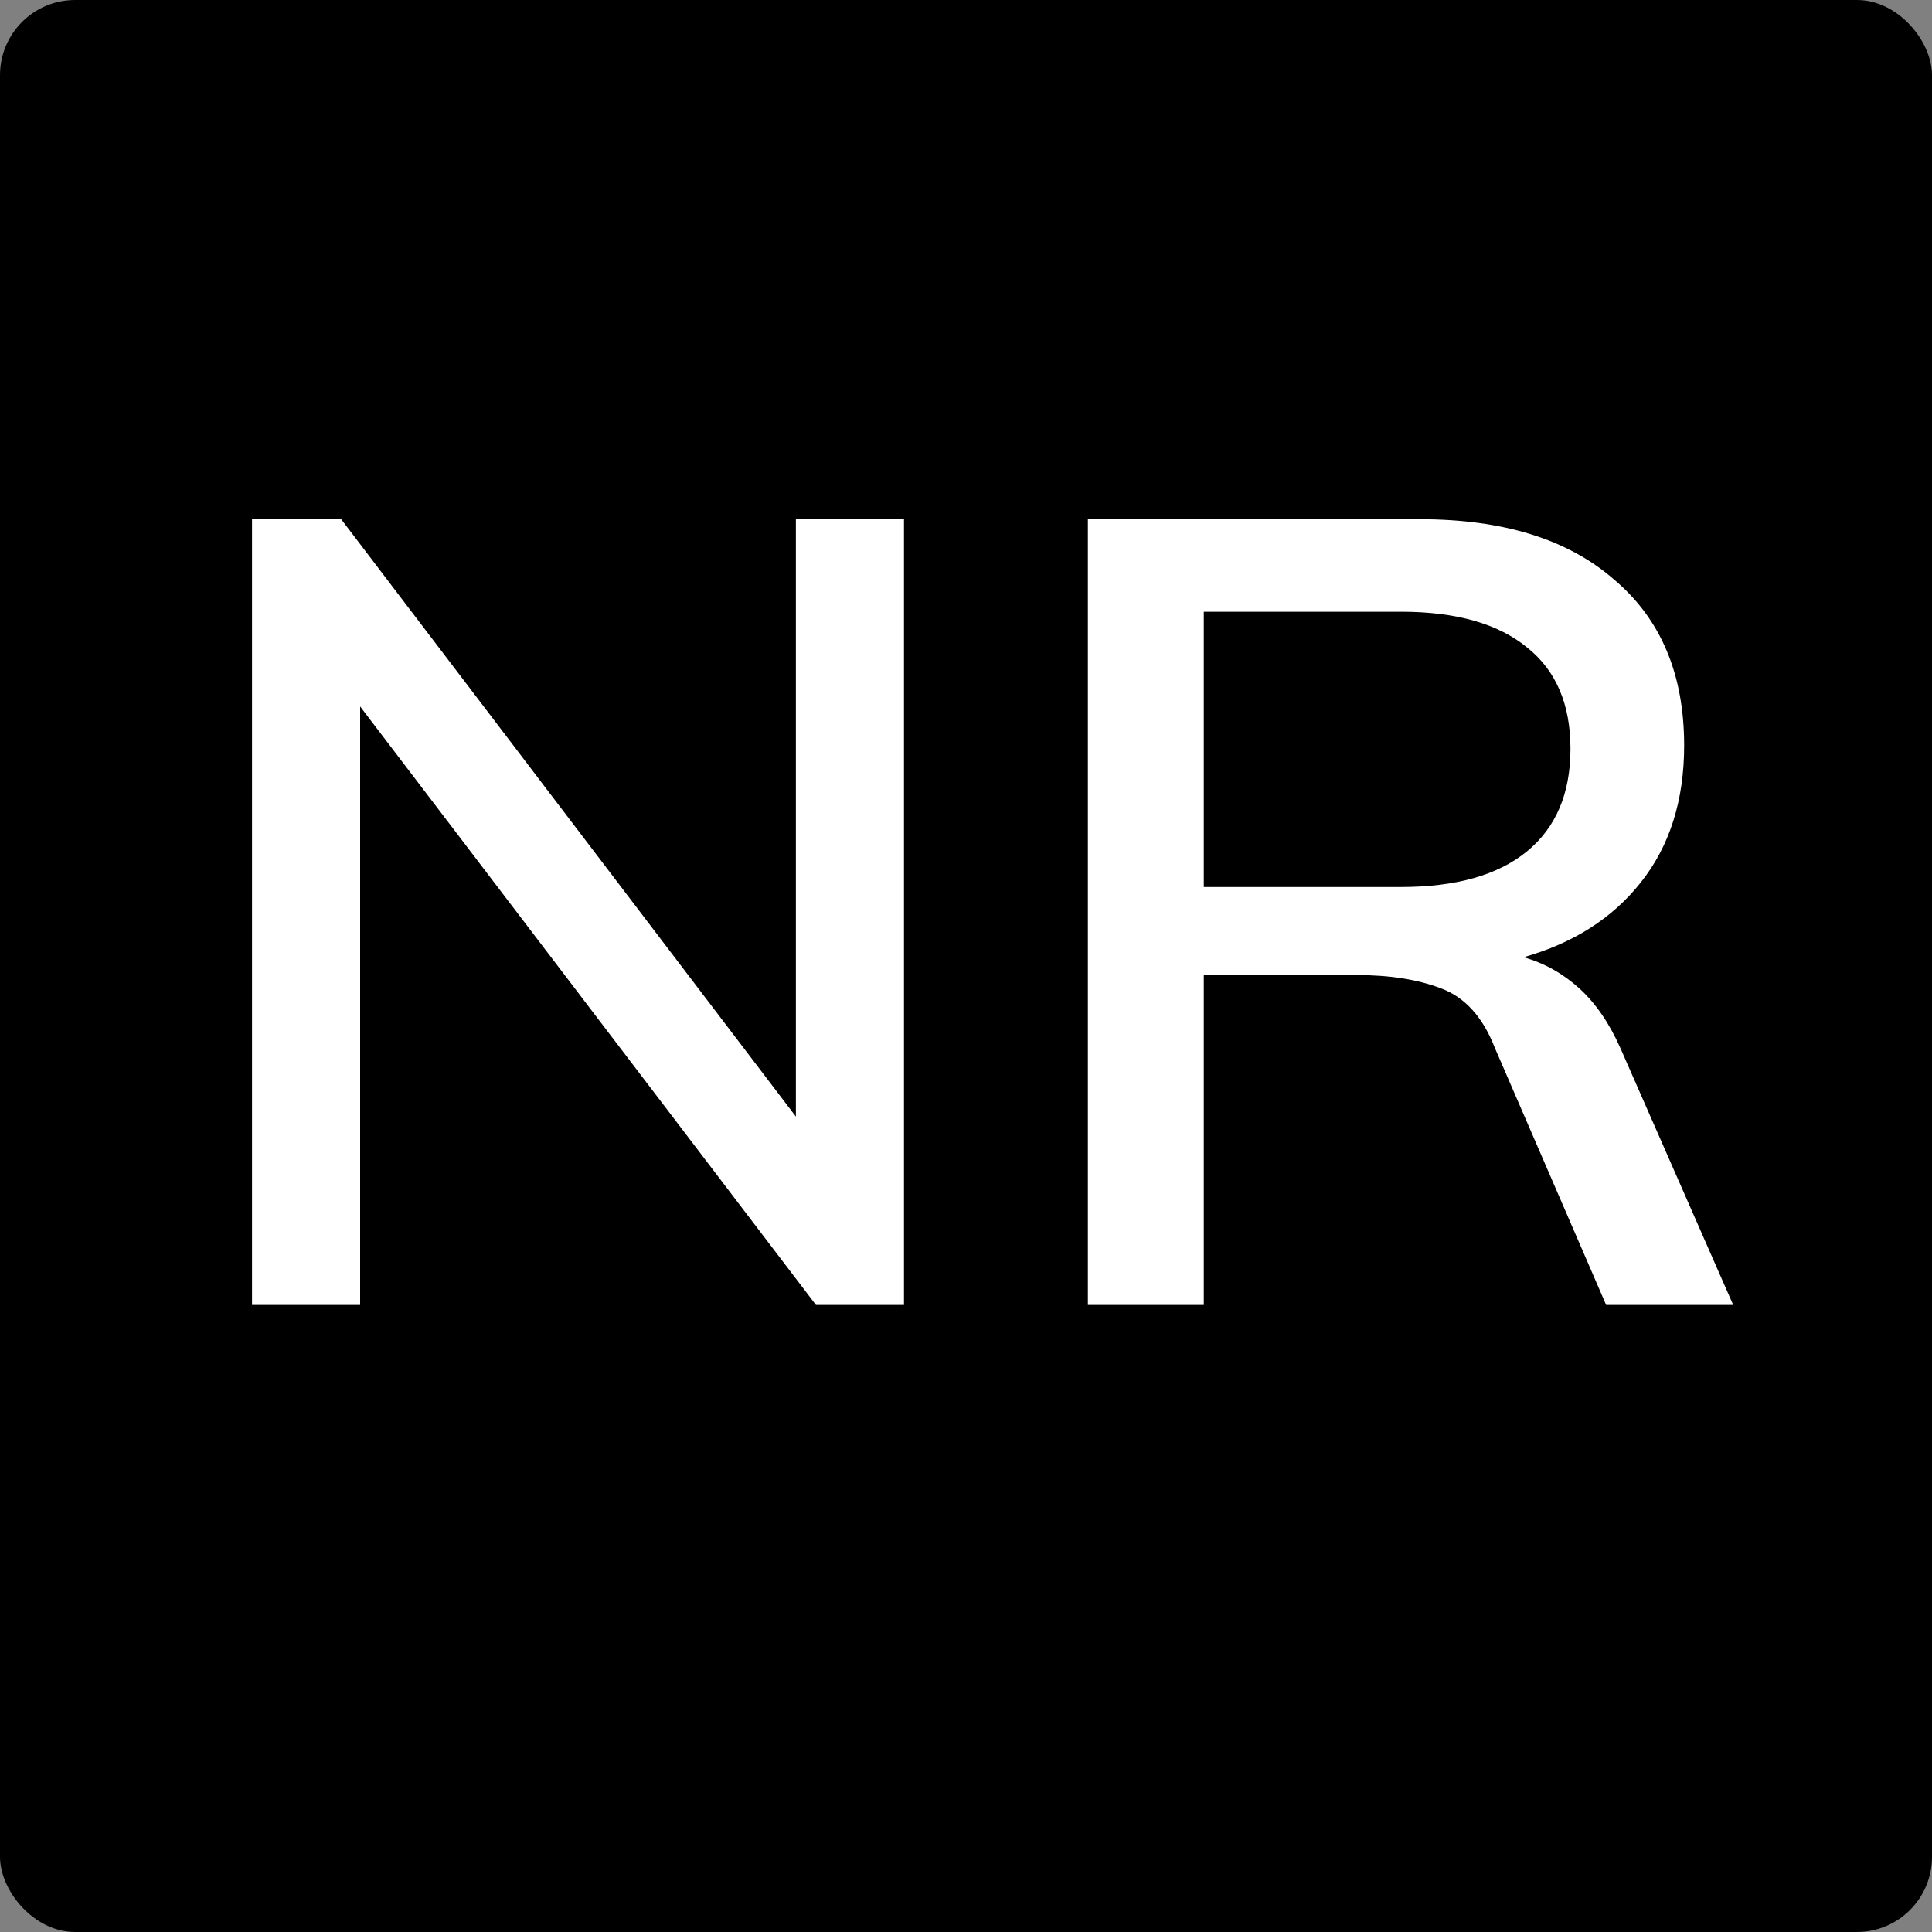 <svg width="180" height="180" viewBox="0 0 180 180" fill="none" xmlns="http://www.w3.org/2000/svg">
<rect x="0" y="0" width="180" height="180" fill="#808080" stroke="none"/>
<rect width="180" height="180" rx="7" fill="black"/>
<path d="M23.48 121.579V48.375H31.787L74.151 104.03V48.375H84.223V121.579H76.02L33.552 65.819V121.579H23.48ZM101.356 121.579V48.375H132.299C140.052 48.375 146.074 50.244 150.366 53.982C154.727 57.651 156.908 62.808 156.908 69.453C156.908 74.576 155.558 78.833 152.858 82.225C150.228 85.548 146.594 87.867 141.956 89.182C143.894 89.736 145.624 90.705 147.147 92.089C148.67 93.474 149.951 95.343 150.989 97.697L161.477 121.579H149.639L139.256 97.593C138.148 94.754 136.487 92.92 134.272 92.089C132.126 91.259 129.495 90.843 126.38 90.843H112.155V121.579H101.356ZM112.155 82.64H130.534C135.656 82.64 139.567 81.533 142.267 79.318C144.967 77.103 146.317 73.918 146.317 69.765C146.317 65.612 144.967 62.462 142.267 60.316C139.567 58.101 135.656 56.993 130.534 56.993H112.155V82.64Z" fill="white"/>
</svg>
